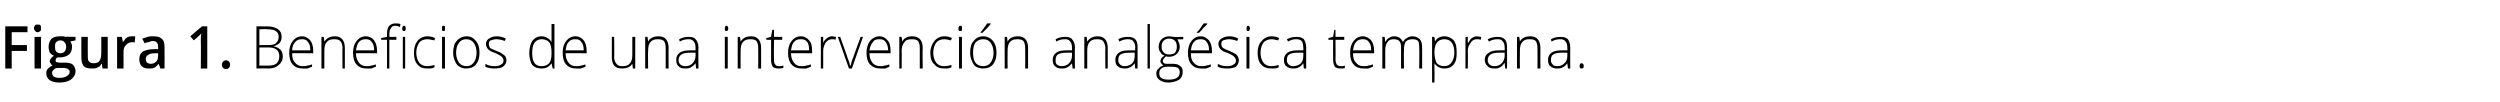 <?xml version="1.0" standalone="no"?><!DOCTYPE svg PUBLIC "-//W3C//DTD SVG 1.1//EN" "http://www.w3.org/Graphics/SVG/1.1/DTD/svg11.dtd"><svg xmlns="http://www.w3.org/2000/svg" version="1.1" width="427px" height="17.4px" viewBox="0 -4 427 17.4" style="top:-4px">  <desc>Figura 1 Beneficios de una intervención analgésica temprana</desc>  <defs/>  <g id="Polygon116668">    <path d="M 2 7.7 L 0.9 7.7 L 0.9 0.5 L 4.7 0.5 L 4.7 1.5 L 2 1.5 L 2 3.7 L 4.6 3.7 L 4.6 4.7 L 2 4.7 L 2 7.7 Z M 7 7.7 L 5.9 7.7 L 5.9 2.3 L 7 2.3 L 7 7.7 Z M 5.8 0.8 C 5.8 0.6 5.9 0.5 6 0.3 C 6.1 0.2 6.2 0.2 6.4 0.2 C 6.6 0.2 6.8 0.2 6.9 0.3 C 7 0.5 7 0.6 7 0.8 C 7 1 7 1.2 6.9 1.3 C 6.8 1.4 6.6 1.5 6.4 1.5 C 6.2 1.5 6.1 1.4 6 1.3 C 5.9 1.2 5.8 1 5.8 0.8 Z M 12.9 2.3 L 12.9 2.9 C 12.9 2.9 12.04 3.05 12 3.1 C 12.1 3.2 12.2 3.3 12.2 3.5 C 12.3 3.6 12.3 3.8 12.3 4 C 12.3 4.6 12.1 5 11.8 5.3 C 11.4 5.6 10.9 5.8 10.3 5.8 C 10.1 5.8 9.9 5.8 9.8 5.8 C 9.6 5.9 9.5 6.1 9.5 6.3 C 9.5 6.4 9.5 6.5 9.6 6.6 C 9.7 6.6 9.9 6.7 10.2 6.7 C 10.2 6.7 11.1 6.7 11.1 6.7 C 11.7 6.7 12.1 6.8 12.4 7 C 12.7 7.3 12.9 7.7 12.9 8.1 C 12.9 8.8 12.6 9.2 12.1 9.6 C 11.7 9.9 11 10.1 10.1 10.1 C 9.4 10.1 8.8 9.9 8.5 9.7 C 8.1 9.4 7.9 9 7.9 8.5 C 7.9 8.2 8 7.9 8.2 7.7 C 8.4 7.5 8.7 7.3 9 7.2 C 8.9 7.2 8.8 7.1 8.7 6.9 C 8.6 6.8 8.5 6.6 8.5 6.5 C 8.5 6.3 8.6 6.1 8.7 6 C 8.8 5.8 9 5.7 9.2 5.5 C 8.9 5.4 8.7 5.2 8.5 5 C 8.4 4.7 8.3 4.4 8.3 4 C 8.3 3.4 8.5 3 8.8 2.6 C 9.2 2.3 9.7 2.2 10.3 2.2 C 10.5 2.2 10.6 2.2 10.8 2.2 C 10.9 2.2 11.1 2.2 11.1 2.3 C 11.14 2.25 12.9 2.3 12.9 2.3 Z M 8.9 8.5 C 8.9 8.7 9 8.9 9.2 9.1 C 9.4 9.2 9.7 9.3 10.1 9.3 C 10.7 9.3 11.1 9.2 11.4 9 C 11.7 8.8 11.9 8.6 11.9 8.3 C 11.9 8 11.8 7.9 11.6 7.8 C 11.5 7.7 11.2 7.6 10.7 7.6 C 10.7 7.6 9.9 7.6 9.9 7.6 C 9.6 7.6 9.3 7.7 9.2 7.9 C 9 8 8.9 8.2 8.9 8.5 Z M 9.4 4 C 9.4 4.3 9.4 4.6 9.6 4.8 C 9.8 5 10 5.1 10.3 5.1 C 10.9 5.1 11.3 4.7 11.3 4 C 11.3 3.6 11.2 3.4 11 3.2 C 10.9 3 10.6 2.9 10.3 2.9 C 10 2.9 9.8 3 9.6 3.2 C 9.4 3.4 9.4 3.6 9.4 4 Z M 17.5 7.7 L 17.4 6.9 C 17.4 6.9 17.33 6.94 17.3 6.9 C 17.2 7.2 17 7.4 16.7 7.5 C 16.4 7.7 16.1 7.7 15.7 7.7 C 15.1 7.7 14.6 7.6 14.3 7.3 C 14 6.9 13.9 6.4 13.9 5.8 C 13.87 5.78 13.9 2.3 13.9 2.3 L 15 2.3 C 15 2.3 14.97 5.58 15 5.6 C 15 6 15 6.3 15.2 6.5 C 15.4 6.7 15.6 6.8 16 6.8 C 16.4 6.8 16.8 6.7 17 6.4 C 17.2 6.1 17.3 5.6 17.3 4.9 C 17.3 4.94 17.3 2.3 17.3 2.3 L 18.4 2.3 L 18.4 7.7 L 17.5 7.7 Z M 22.6 2.2 C 22.8 2.2 23 2.2 23.1 2.2 C 23.1 2.2 23 3.3 23 3.3 C 22.9 3.2 22.7 3.2 22.6 3.2 C 22.1 3.2 21.8 3.4 21.5 3.7 C 21.2 4 21.1 4.4 21.1 4.8 C 21.09 4.83 21.1 7.7 21.1 7.7 L 20 7.7 L 20 2.3 L 20.8 2.3 L 21 3.2 C 21 3.2 21.05 3.2 21 3.2 C 21.2 2.9 21.4 2.6 21.7 2.4 C 22 2.2 22.3 2.2 22.6 2.2 Z M 27.4 7.7 L 27.1 6.9 C 27.1 6.9 27.1 6.9 27.1 6.9 C 26.8 7.2 26.6 7.5 26.3 7.6 C 26.1 7.7 25.8 7.7 25.4 7.7 C 24.9 7.7 24.5 7.6 24.2 7.3 C 23.9 7 23.8 6.6 23.8 6.1 C 23.8 5.5 24 5.1 24.4 4.8 C 24.8 4.6 25.4 4.4 26.2 4.4 C 26.16 4.38 27 4.4 27 4.4 C 27 4.4 27.05 4.06 27 4.1 C 27 3.7 27 3.5 26.8 3.3 C 26.7 3.1 26.4 3 26.1 3 C 25.8 3 25.6 3.1 25.4 3.2 C 25.1 3.2 24.9 3.3 24.7 3.4 C 24.7 3.4 24.3 2.6 24.3 2.6 C 24.6 2.5 24.9 2.4 25.2 2.3 C 25.5 2.2 25.9 2.2 26.2 2.2 C 26.8 2.2 27.3 2.3 27.6 2.6 C 28 2.9 28.1 3.4 28.1 4 C 28.13 4.01 28.1 7.7 28.1 7.7 L 27.4 7.7 Z M 25.7 6.9 C 26.1 6.9 26.4 6.8 26.7 6.5 C 26.9 6.3 27 6 27 5.5 C 27.04 5.54 27 5.1 27 5.1 C 27 5.1 26.38 5.1 26.4 5.1 C 25.9 5.1 25.5 5.2 25.3 5.4 C 25 5.5 24.9 5.8 24.9 6.1 C 24.9 6.4 25 6.5 25.1 6.7 C 25.3 6.8 25.5 6.9 25.7 6.9 Z M 35.4 7.7 L 34.3 7.7 C 34.3 7.7 34.34 3.04 34.3 3 C 34.3 2.5 34.3 2.1 34.4 1.7 C 34.3 1.8 34.2 1.9 34.1 2 C 34 2.1 33.7 2.4 33.1 2.9 C 33.07 2.89 32.5 2.2 32.5 2.2 L 34.5 0.5 L 35.4 0.5 L 35.4 7.7 Z M 37.9 7 C 37.9 6.8 38 6.6 38.1 6.5 C 38.2 6.4 38.4 6.3 38.6 6.3 C 38.8 6.3 39 6.4 39.1 6.5 C 39.2 6.6 39.3 6.8 39.3 7 C 39.3 7.3 39.2 7.5 39.1 7.6 C 39 7.7 38.8 7.8 38.6 7.8 C 38.4 7.8 38.2 7.7 38.1 7.6 C 38 7.5 37.9 7.3 37.9 7 Z M 43.8 0.5 C 43.8 0.5 45.65 0.51 45.6 0.5 C 46.5 0.5 47.1 0.7 47.5 1 C 47.9 1.3 48.1 1.7 48.1 2.3 C 48.1 2.7 48 3.1 47.7 3.4 C 47.5 3.6 47.1 3.8 46.7 3.9 C 46.7 3.9 46.7 3.9 46.7 3.9 C 47.2 4 47.6 4.2 47.9 4.5 C 48.1 4.7 48.3 5.1 48.3 5.6 C 48.3 6.3 48 6.8 47.6 7.1 C 47.2 7.5 46.6 7.7 45.9 7.7 C 45.87 7.65 43.8 7.7 43.8 7.7 L 43.8 0.5 Z M 44.3 3.7 C 44.3 3.7 45.76 3.69 45.8 3.7 C 46.4 3.7 46.9 3.6 47.1 3.4 C 47.4 3.1 47.6 2.8 47.6 2.3 C 47.6 1.8 47.4 1.5 47.1 1.3 C 46.8 1.1 46.3 1 45.6 1 C 45.63 0.95 44.3 1 44.3 1 L 44.3 3.7 Z M 44.3 4.1 L 44.3 7.2 C 44.3 7.2 45.86 7.21 45.9 7.2 C 47.1 7.2 47.7 6.7 47.7 5.6 C 47.7 4.6 47.1 4.1 45.8 4.1 C 45.76 4.13 44.3 4.1 44.3 4.1 Z M 51.7 7.7 C 51 7.7 50.4 7.5 50 7 C 49.6 6.6 49.4 5.9 49.4 5 C 49.4 4.2 49.6 3.5 50 3 C 50.4 2.5 50.9 2.2 51.6 2.2 C 52.2 2.2 52.6 2.5 53 2.9 C 53.3 3.3 53.5 3.9 53.5 4.7 C 53.5 4.67 53.5 5.1 53.5 5.1 C 53.5 5.1 49.87 5.06 49.9 5.1 C 49.9 5.8 50 6.3 50.4 6.7 C 50.7 7.1 51.1 7.3 51.7 7.3 C 52 7.3 52.3 7.3 52.5 7.2 C 52.7 7.2 53 7.1 53.3 7 C 53.3 7 53.3 7.4 53.3 7.4 C 53 7.5 52.8 7.6 52.5 7.7 C 52.3 7.7 52 7.7 51.7 7.7 Z M 51.6 2.7 C 51.1 2.7 50.7 2.8 50.4 3.2 C 50.1 3.5 49.9 4 49.9 4.6 C 49.9 4.6 53 4.6 53 4.6 C 53 4 52.9 3.5 52.6 3.2 C 52.4 2.8 52 2.7 51.6 2.7 Z M 58.5 7.7 C 58.5 7.7 58.46 4.21 58.5 4.2 C 58.5 3.7 58.4 3.3 58.1 3 C 57.9 2.8 57.6 2.7 57.1 2.7 C 56.5 2.7 56.1 2.8 55.8 3.2 C 55.5 3.5 55.4 4 55.4 4.7 C 55.4 4.72 55.4 7.7 55.4 7.7 L 54.9 7.7 L 54.9 2.3 L 55.3 2.3 L 55.4 3.1 C 55.4 3.1 55.45 3.07 55.4 3.1 C 55.8 2.5 56.4 2.2 57.2 2.2 C 58.3 2.2 58.9 2.9 58.9 4.2 C 58.91 4.18 58.9 7.7 58.9 7.7 L 58.5 7.7 Z M 62.6 7.7 C 61.9 7.7 61.3 7.5 60.9 7 C 60.5 6.6 60.3 5.9 60.3 5 C 60.3 4.2 60.5 3.5 60.9 3 C 61.3 2.5 61.8 2.2 62.5 2.2 C 63.1 2.2 63.6 2.5 63.9 2.9 C 64.2 3.3 64.4 3.9 64.4 4.7 C 64.42 4.67 64.4 5.1 64.4 5.1 C 64.4 5.1 60.78 5.06 60.8 5.1 C 60.8 5.8 61 6.3 61.3 6.7 C 61.6 7.1 62 7.3 62.6 7.3 C 62.9 7.3 63.2 7.3 63.4 7.2 C 63.6 7.2 63.9 7.1 64.2 7 C 64.2 7 64.2 7.4 64.2 7.4 C 63.9 7.5 63.7 7.6 63.4 7.7 C 63.2 7.7 62.9 7.7 62.6 7.7 Z M 62.5 2.7 C 62 2.7 61.6 2.8 61.3 3.2 C 61 3.5 60.9 4 60.8 4.6 C 60.8 4.6 63.9 4.6 63.9 4.6 C 63.9 4 63.8 3.5 63.5 3.2 C 63.3 2.8 62.9 2.7 62.5 2.7 Z M 67.7 2.8 L 66.5 2.8 L 66.5 7.7 L 66.1 7.7 L 66.1 2.8 L 65.1 2.8 L 65.1 2.5 L 66.1 2.3 C 66.1 2.3 66.09 1.89 66.1 1.9 C 66.1 1.2 66.2 0.8 66.4 0.5 C 66.7 0.2 67 0 67.5 0 C 67.8 0 68.1 0 68.4 0.1 C 68.4 0.1 68.3 0.6 68.3 0.6 C 68 0.5 67.8 0.4 67.5 0.4 C 67.2 0.4 66.9 0.5 66.8 0.8 C 66.6 1 66.5 1.3 66.5 1.9 C 66.54 1.85 66.5 2.3 66.5 2.3 L 67.7 2.3 L 67.7 2.8 Z M 69.2 7.7 L 68.8 7.7 L 68.8 2.3 L 69.2 2.3 L 69.2 7.7 Z M 69 1.3 C 68.8 1.3 68.7 1.2 68.7 0.9 C 68.7 0.6 68.8 0.4 69 0.4 C 69.1 0.4 69.2 0.4 69.2 0.5 C 69.3 0.6 69.3 0.7 69.3 0.9 C 69.3 1 69.3 1.1 69.2 1.2 C 69.2 1.3 69.1 1.3 69 1.3 C 69 1.3 69 1.3 69 1.3 Z M 74.2 7.5 C 73.9 7.7 73.5 7.7 73 7.7 C 72.2 7.7 71.7 7.5 71.3 7 C 70.9 6.6 70.7 5.9 70.7 5 C 70.7 4.2 70.9 3.5 71.3 3 C 71.7 2.5 72.3 2.2 73 2.2 C 73.5 2.2 73.9 2.3 74.3 2.5 C 74.3 2.5 74.2 2.9 74.2 2.9 C 73.7 2.8 73.3 2.7 73 2.7 C 72.4 2.7 71.9 2.9 71.6 3.3 C 71.3 3.7 71.1 4.3 71.1 5 C 71.1 5.7 71.3 6.3 71.6 6.7 C 71.9 7.1 72.4 7.3 73 7.3 C 73.4 7.3 73.8 7.2 74.2 7.1 C 74.23 7.05 74.2 7.5 74.2 7.5 C 74.2 7.5 74.23 7.5 74.2 7.5 Z M 76 7.7 L 75.5 7.7 L 75.5 2.3 L 76 2.3 L 76 7.7 Z M 75.7 1.3 C 75.5 1.3 75.5 1.2 75.5 0.9 C 75.5 0.6 75.5 0.4 75.7 0.4 C 75.8 0.4 75.9 0.4 76 0.5 C 76 0.6 76 0.7 76 0.9 C 76 1 76 1.1 76 1.2 C 75.9 1.3 75.8 1.3 75.7 1.3 C 75.7 1.3 75.7 1.3 75.7 1.3 Z M 81.9 5 C 81.9 5.9 81.7 6.5 81.3 7 C 80.9 7.5 80.3 7.7 79.6 7.7 C 79.2 7.7 78.8 7.6 78.5 7.4 C 78.1 7.2 77.9 6.9 77.7 6.4 C 77.5 6 77.4 5.5 77.4 5 C 77.4 4.1 77.6 3.4 78 3 C 78.4 2.5 79 2.2 79.7 2.2 C 80.4 2.2 80.9 2.5 81.3 3 C 81.7 3.5 81.9 4.1 81.9 5 Z M 77.9 5 C 77.9 5.7 78.1 6.3 78.4 6.7 C 78.7 7.1 79.1 7.3 79.7 7.3 C 80.2 7.3 80.6 7.1 80.9 6.7 C 81.2 6.3 81.4 5.7 81.4 5 C 81.4 4.3 81.2 3.7 80.9 3.3 C 80.6 2.9 80.2 2.7 79.6 2.7 C 79.1 2.7 78.7 2.9 78.4 3.3 C 78.1 3.7 77.9 4.3 77.9 5 Z M 86.5 6.3 C 86.5 6.7 86.3 7.1 85.9 7.4 C 85.6 7.6 85.1 7.7 84.5 7.7 C 83.8 7.7 83.3 7.6 82.9 7.4 C 82.9 7.4 82.9 6.9 82.9 6.9 C 83.4 7.2 83.9 7.3 84.5 7.3 C 85 7.3 85.4 7.2 85.6 7 C 85.9 6.9 86 6.6 86 6.3 C 86 6.1 85.9 5.9 85.7 5.7 C 85.5 5.5 85.1 5.3 84.7 5.1 C 84.2 4.9 83.8 4.8 83.6 4.6 C 83.4 4.5 83.3 4.3 83.2 4.2 C 83.1 4 83 3.8 83 3.5 C 83 3.1 83.2 2.8 83.5 2.6 C 83.8 2.4 84.2 2.2 84.8 2.2 C 85.3 2.2 85.9 2.3 86.4 2.6 C 86.4 2.6 86.2 3 86.2 3 C 85.7 2.8 85.2 2.7 84.8 2.7 C 84.4 2.7 84.1 2.8 83.8 2.9 C 83.6 3 83.5 3.2 83.5 3.5 C 83.5 3.8 83.6 4 83.7 4.2 C 83.9 4.3 84.3 4.5 84.8 4.7 C 85.3 4.9 85.6 5 85.8 5.2 C 86 5.3 86.2 5.5 86.3 5.6 C 86.4 5.8 86.5 6 86.5 6.3 Z M 92.5 2.2 C 92.9 2.2 93.2 2.3 93.5 2.5 C 93.7 2.6 94 2.8 94.2 3.2 C 94.2 3.2 94.2 3.2 94.2 3.2 C 94.2 2.8 94.2 2.4 94.2 2 C 94.2 1.96 94.2 0.1 94.2 0.1 L 94.7 0.1 L 94.7 7.7 L 94.4 7.7 L 94.2 6.8 C 94.2 6.8 94.2 6.84 94.2 6.8 C 93.8 7.4 93.3 7.7 92.5 7.7 C 91.8 7.7 91.3 7.5 90.9 7.1 C 90.6 6.6 90.4 5.9 90.4 5.1 C 90.4 4.2 90.6 3.5 90.9 3 C 91.3 2.5 91.8 2.2 92.5 2.2 Z M 92.5 2.7 C 92 2.7 91.6 2.9 91.3 3.3 C 91 3.7 90.9 4.3 90.9 5.1 C 90.9 6.6 91.4 7.3 92.5 7.3 C 93.1 7.3 93.5 7.1 93.8 6.8 C 94.1 6.4 94.2 5.9 94.2 5.1 C 94.2 5.1 94.2 5 94.2 5 C 94.2 4.2 94.1 3.6 93.8 3.2 C 93.5 2.9 93.1 2.7 92.5 2.7 Z M 98.4 7.7 C 97.7 7.7 97.1 7.5 96.7 7 C 96.3 6.6 96.1 5.9 96.1 5 C 96.1 4.2 96.3 3.5 96.7 3 C 97.1 2.5 97.6 2.2 98.3 2.2 C 98.9 2.2 99.4 2.5 99.7 2.9 C 100 3.3 100.2 3.9 100.2 4.7 C 100.22 4.67 100.2 5.1 100.2 5.1 C 100.2 5.1 96.58 5.06 96.6 5.1 C 96.6 5.8 96.8 6.3 97.1 6.7 C 97.4 7.1 97.8 7.3 98.4 7.3 C 98.7 7.3 99 7.3 99.2 7.2 C 99.4 7.2 99.7 7.1 100 7 C 100 7 100 7.4 100 7.4 C 99.7 7.5 99.5 7.6 99.2 7.7 C 99 7.7 98.7 7.7 98.4 7.7 Z M 98.3 2.7 C 97.8 2.7 97.4 2.8 97.1 3.2 C 96.8 3.5 96.7 4 96.6 4.6 C 96.6 4.6 99.7 4.6 99.7 4.6 C 99.7 4 99.6 3.5 99.3 3.2 C 99.1 2.8 98.7 2.7 98.3 2.7 Z M 104.9 2.3 C 104.9 2.3 104.94 5.78 104.9 5.8 C 104.9 6.3 105.1 6.7 105.3 6.9 C 105.5 7.2 105.8 7.3 106.3 7.3 C 106.9 7.3 107.3 7.2 107.6 6.8 C 107.9 6.5 108 6 108 5.3 C 108 5.27 108 2.3 108 2.3 L 108.5 2.3 L 108.5 7.7 L 108.1 7.7 L 108 6.9 C 108 6.9 107.96 6.92 108 6.9 C 107.6 7.5 107 7.7 106.2 7.7 C 105.1 7.7 104.5 7.1 104.5 5.8 C 104.49 5.81 104.5 2.3 104.5 2.3 L 104.9 2.3 Z M 113.7 7.7 C 113.7 7.7 113.71 4.21 113.7 4.2 C 113.7 3.7 113.6 3.3 113.4 3 C 113.2 2.8 112.8 2.7 112.4 2.7 C 111.8 2.7 111.4 2.8 111.1 3.2 C 110.8 3.5 110.7 4 110.7 4.7 C 110.66 4.72 110.7 7.7 110.7 7.7 L 110.2 7.7 L 110.2 2.3 L 110.6 2.3 L 110.7 3.1 C 110.7 3.1 110.7 3.07 110.7 3.1 C 111 2.5 111.6 2.2 112.5 2.2 C 113.6 2.2 114.2 2.9 114.2 4.2 C 114.17 4.18 114.2 7.7 114.2 7.7 L 113.7 7.7 Z M 118.9 7.7 L 118.8 6.8 C 118.8 6.8 118.76 6.81 118.8 6.8 C 118.5 7.2 118.2 7.4 118 7.5 C 117.7 7.7 117.4 7.7 117 7.7 C 116.5 7.7 116.1 7.6 115.9 7.3 C 115.6 7.1 115.5 6.7 115.5 6.2 C 115.5 5.7 115.7 5.3 116.1 5 C 116.5 4.7 117.1 4.6 117.9 4.6 C 117.85 4.58 118.8 4.6 118.8 4.6 C 118.8 4.6 118.81 4.2 118.8 4.2 C 118.8 3.7 118.7 3.3 118.5 3.1 C 118.3 2.8 118 2.7 117.6 2.7 C 117.1 2.7 116.6 2.8 116.1 3.1 C 116.1 3.1 116 2.7 116 2.7 C 116.5 2.4 117.1 2.3 117.6 2.3 C 118.2 2.3 118.6 2.4 118.8 2.7 C 119.1 3 119.3 3.5 119.3 4.1 C 119.25 4.12 119.3 7.7 119.3 7.7 L 118.9 7.7 Z M 117.1 7.3 C 117.6 7.3 118 7.1 118.3 6.8 C 118.6 6.5 118.8 6 118.8 5.5 C 118.8 5.47 118.8 5 118.8 5 C 118.8 5 117.91 4.99 117.9 5 C 117.2 5 116.7 5.1 116.4 5.3 C 116.1 5.5 115.9 5.8 115.9 6.3 C 115.9 6.6 116 6.8 116.2 7 C 116.4 7.2 116.7 7.3 117.1 7.3 Z M 124.3 7.7 L 123.8 7.7 L 123.8 2.3 L 124.3 2.3 L 124.3 7.7 Z M 124 1.3 C 123.9 1.3 123.8 1.2 123.8 0.9 C 123.8 0.6 123.9 0.4 124 0.4 C 124.1 0.4 124.2 0.4 124.3 0.5 C 124.3 0.6 124.4 0.7 124.4 0.9 C 124.4 1 124.3 1.1 124.3 1.2 C 124.2 1.3 124.1 1.3 124 1.3 C 124 1.3 124 1.3 124 1.3 Z M 129.5 7.7 C 129.5 7.7 129.53 4.21 129.5 4.2 C 129.5 3.7 129.4 3.3 129.2 3 C 129 2.8 128.7 2.7 128.2 2.7 C 127.6 2.7 127.2 2.8 126.9 3.2 C 126.6 3.5 126.5 4 126.5 4.7 C 126.48 4.72 126.5 7.7 126.5 7.7 L 126 7.7 L 126 2.3 L 126.4 2.3 L 126.5 3.1 C 126.5 3.1 126.52 3.07 126.5 3.1 C 126.9 2.5 127.4 2.2 128.3 2.2 C 129.4 2.2 130 2.9 130 4.2 C 129.99 4.18 130 7.7 130 7.7 L 129.5 7.7 Z M 133 7.3 C 133.3 7.3 133.5 7.3 133.8 7.2 C 133.8 7.2 133.8 7.6 133.8 7.6 C 133.5 7.7 133.3 7.7 133 7.7 C 132.5 7.7 132.2 7.6 132 7.4 C 131.8 7.1 131.7 6.7 131.7 6.2 C 131.69 6.19 131.7 2.8 131.7 2.8 L 130.9 2.8 L 130.9 2.5 L 131.7 2.3 L 131.9 1.1 L 132.2 1.1 L 132.2 2.3 L 133.6 2.3 L 133.6 2.8 L 132.2 2.8 C 132.2 2.8 132.16 6.12 132.2 6.1 C 132.2 6.5 132.2 6.8 132.4 7 C 132.5 7.2 132.7 7.3 133 7.3 Z M 136.9 7.7 C 136.2 7.7 135.6 7.5 135.2 7 C 134.8 6.6 134.6 5.9 134.6 5 C 134.6 4.2 134.8 3.5 135.2 3 C 135.6 2.5 136.1 2.2 136.8 2.2 C 137.4 2.2 137.9 2.5 138.2 2.9 C 138.6 3.3 138.7 3.9 138.7 4.7 C 138.72 4.67 138.7 5.1 138.7 5.1 C 138.7 5.1 135.09 5.06 135.1 5.1 C 135.1 5.8 135.3 6.3 135.6 6.7 C 135.9 7.1 136.3 7.3 136.9 7.3 C 137.2 7.3 137.5 7.3 137.7 7.2 C 137.9 7.2 138.2 7.1 138.5 7 C 138.5 7 138.5 7.4 138.5 7.4 C 138.2 7.5 138 7.6 137.7 7.7 C 137.5 7.7 137.2 7.7 136.9 7.7 Z M 136.8 2.7 C 136.3 2.7 135.9 2.8 135.6 3.2 C 135.3 3.5 135.2 4 135.1 4.6 C 135.1 4.6 138.2 4.6 138.2 4.6 C 138.2 4 138.1 3.5 137.9 3.2 C 137.6 2.8 137.3 2.7 136.8 2.7 Z M 142.1 2.2 C 142.4 2.2 142.6 2.3 142.8 2.3 C 142.8 2.3 142.7 2.8 142.7 2.8 C 142.5 2.7 142.3 2.7 142.1 2.7 C 141.7 2.7 141.3 2.9 141 3.3 C 140.8 3.7 140.6 4.1 140.6 4.7 C 140.62 4.72 140.6 7.7 140.6 7.7 L 140.2 7.7 L 140.2 2.3 L 140.6 2.3 L 140.6 3.3 C 140.6 3.3 140.63 3.3 140.6 3.3 C 140.8 2.9 141.1 2.6 141.3 2.5 C 141.5 2.3 141.8 2.2 142.1 2.2 Z M 145 7.7 L 143.1 2.3 L 143.5 2.3 C 143.5 2.3 144.84 5.95 144.8 6 C 145 6.4 145.1 6.8 145.2 7.2 C 145.2 7.2 145.3 7.2 145.3 7.2 C 145.4 6.7 145.5 6.3 145.7 5.9 C 145.65 5.94 147 2.3 147 2.3 L 147.4 2.3 L 145.5 7.7 L 145 7.7 Z M 150.4 7.7 C 149.6 7.7 149.1 7.5 148.6 7 C 148.2 6.6 148 5.9 148 5 C 148 4.2 148.2 3.5 148.6 3 C 149 2.5 149.6 2.2 150.2 2.2 C 150.8 2.2 151.3 2.5 151.6 2.9 C 152 3.3 152.1 3.9 152.1 4.7 C 152.14 4.67 152.1 5.1 152.1 5.1 C 152.1 5.1 148.51 5.06 148.5 5.1 C 148.5 5.8 148.7 6.3 149 6.7 C 149.3 7.1 149.8 7.3 150.4 7.3 C 150.6 7.3 150.9 7.3 151.1 7.2 C 151.3 7.2 151.6 7.1 151.9 7 C 151.9 7 151.9 7.4 151.9 7.4 C 151.7 7.5 151.4 7.6 151.2 7.7 C 150.9 7.7 150.6 7.7 150.4 7.7 Z M 150.2 2.7 C 149.7 2.7 149.3 2.8 149.1 3.2 C 148.8 3.5 148.6 4 148.5 4.6 C 148.5 4.6 151.7 4.6 151.7 4.6 C 151.7 4 151.5 3.5 151.3 3.2 C 151 2.8 150.7 2.7 150.2 2.7 Z M 157.1 7.7 C 157.1 7.7 157.1 4.21 157.1 4.2 C 157.1 3.7 157 3.3 156.8 3 C 156.6 2.8 156.2 2.7 155.8 2.7 C 155.2 2.7 154.7 2.8 154.5 3.2 C 154.2 3.5 154 4 154 4.7 C 154.04 4.72 154 7.7 154 7.7 L 153.6 7.7 L 153.6 2.3 L 154 2.3 L 154.1 3.1 C 154.1 3.1 154.09 3.07 154.1 3.1 C 154.4 2.5 155 2.2 155.8 2.2 C 157 2.2 157.6 2.9 157.6 4.2 C 157.55 4.18 157.6 7.7 157.6 7.7 L 157.1 7.7 Z M 162.5 7.5 C 162.2 7.7 161.8 7.7 161.3 7.7 C 160.5 7.7 160 7.5 159.6 7 C 159.1 6.6 158.9 5.9 158.9 5 C 158.9 4.2 159.2 3.5 159.6 3 C 160 2.5 160.6 2.2 161.3 2.2 C 161.8 2.2 162.2 2.3 162.6 2.5 C 162.6 2.5 162.4 2.9 162.4 2.9 C 162 2.8 161.6 2.7 161.3 2.7 C 160.7 2.7 160.2 2.9 159.9 3.3 C 159.6 3.7 159.4 4.3 159.4 5 C 159.4 5.7 159.6 6.3 159.9 6.7 C 160.2 7.1 160.7 7.3 161.2 7.3 C 161.7 7.3 162.1 7.2 162.5 7.1 C 162.52 7.05 162.5 7.5 162.5 7.5 C 162.5 7.5 162.52 7.5 162.5 7.5 Z M 164.3 7.7 L 163.8 7.7 L 163.8 2.3 L 164.3 2.3 L 164.3 7.7 Z M 164 1.3 C 163.8 1.3 163.7 1.2 163.7 0.9 C 163.7 0.6 163.8 0.4 164 0.4 C 164.1 0.4 164.2 0.4 164.3 0.5 C 164.3 0.6 164.3 0.7 164.3 0.9 C 164.3 1 164.3 1.1 164.3 1.2 C 164.2 1.3 164.1 1.3 164 1.3 C 164 1.3 164 1.3 164 1.3 Z M 170.2 5 C 170.2 5.9 170 6.5 169.6 7 C 169.2 7.5 168.6 7.7 167.9 7.7 C 167.5 7.7 167.1 7.6 166.7 7.4 C 166.4 7.2 166.2 6.9 166 6.4 C 165.8 6 165.7 5.5 165.7 5 C 165.7 4.1 165.9 3.4 166.3 3 C 166.7 2.5 167.2 2.2 167.9 2.2 C 168.6 2.2 169.2 2.5 169.6 3 C 170 3.5 170.2 4.1 170.2 5 Z M 166.2 5 C 166.2 5.7 166.3 6.3 166.6 6.7 C 166.9 7.1 167.4 7.3 167.9 7.3 C 168.5 7.3 168.9 7.1 169.2 6.7 C 169.5 6.3 169.7 5.7 169.7 5 C 169.7 4.3 169.5 3.7 169.2 3.3 C 168.9 2.9 168.5 2.7 167.9 2.7 C 167.4 2.7 166.9 2.9 166.6 3.3 C 166.3 3.7 166.2 4.3 166.2 5 Z M 167.5 1.5 C 167.7 1.3 167.9 1 168.1 0.7 C 168.4 0.4 168.5 0.1 168.6 0 C 168.59 -0.01 169.2 0 169.2 0 C 169.2 0 169.24 0.07 169.2 0.1 C 169.1 0.2 168.9 0.5 168.7 0.7 C 168.4 1 168.1 1.3 167.8 1.6 C 167.79 1.59 167.5 1.6 167.5 1.6 C 167.5 1.6 167.47 1.51 167.5 1.5 Z M 175.1 7.7 C 175.1 7.7 175.13 4.21 175.1 4.2 C 175.1 3.7 175 3.3 174.8 3 C 174.6 2.8 174.3 2.7 173.8 2.7 C 173.2 2.7 172.8 2.8 172.5 3.2 C 172.2 3.5 172.1 4 172.1 4.7 C 172.07 4.72 172.1 7.7 172.1 7.7 L 171.6 7.7 L 171.6 2.3 L 172 2.3 L 172.1 3.1 C 172.1 3.1 172.12 3.07 172.1 3.1 C 172.4 2.5 173 2.2 173.9 2.2 C 175 2.2 175.6 2.9 175.6 4.2 C 175.58 4.18 175.6 7.7 175.6 7.7 L 175.1 7.7 Z M 183.2 7.7 L 183.1 6.8 C 183.1 6.8 183.06 6.81 183.1 6.8 C 182.8 7.2 182.5 7.4 182.3 7.5 C 182 7.7 181.7 7.7 181.3 7.7 C 180.8 7.7 180.5 7.6 180.2 7.3 C 179.9 7.1 179.8 6.7 179.8 6.2 C 179.8 5.7 180 5.3 180.4 5 C 180.8 4.7 181.4 4.6 182.2 4.6 C 182.16 4.58 183.1 4.6 183.1 4.6 C 183.1 4.6 183.12 4.2 183.1 4.2 C 183.1 3.7 183 3.3 182.8 3.1 C 182.6 2.8 182.3 2.7 181.9 2.7 C 181.4 2.7 180.9 2.8 180.4 3.1 C 180.4 3.1 180.3 2.7 180.3 2.7 C 180.8 2.4 181.4 2.3 181.9 2.3 C 182.5 2.3 182.9 2.4 183.1 2.7 C 183.4 3 183.6 3.5 183.6 4.1 C 183.55 4.12 183.6 7.7 183.6 7.7 L 183.2 7.7 Z M 181.4 7.3 C 181.9 7.3 182.3 7.1 182.6 6.8 C 182.9 6.5 183.1 6 183.1 5.5 C 183.1 5.47 183.1 5 183.1 5 C 183.1 5 182.22 4.99 182.2 5 C 181.5 5 181 5.1 180.7 5.3 C 180.4 5.5 180.3 5.8 180.3 6.3 C 180.3 6.6 180.3 6.8 180.5 7 C 180.7 7.2 181 7.3 181.4 7.3 Z M 188.8 7.7 C 188.8 7.7 188.75 4.21 188.8 4.2 C 188.8 3.7 188.6 3.3 188.4 3 C 188.2 2.8 187.9 2.7 187.4 2.7 C 186.8 2.7 186.4 2.8 186.1 3.2 C 185.8 3.5 185.7 4 185.7 4.7 C 185.69 4.72 185.7 7.7 185.7 7.7 L 185.2 7.7 L 185.2 2.3 L 185.6 2.3 L 185.7 3.1 C 185.7 3.1 185.74 3.07 185.7 3.1 C 186.1 2.5 186.7 2.2 187.5 2.2 C 188.6 2.2 189.2 2.9 189.2 4.2 C 189.21 4.18 189.2 7.7 189.2 7.7 L 188.8 7.7 Z M 193.9 7.7 L 193.8 6.8 C 193.8 6.8 193.8 6.81 193.8 6.8 C 193.5 7.2 193.3 7.4 193 7.5 C 192.7 7.7 192.4 7.7 192.1 7.7 C 191.6 7.7 191.2 7.6 190.9 7.3 C 190.6 7.1 190.5 6.7 190.5 6.2 C 190.5 5.7 190.7 5.3 191.1 5 C 191.5 4.7 192.1 4.6 192.9 4.6 C 192.89 4.58 193.9 4.6 193.9 4.6 C 193.9 4.6 193.85 4.2 193.9 4.2 C 193.9 3.7 193.8 3.3 193.6 3.1 C 193.4 2.8 193.1 2.7 192.6 2.7 C 192.2 2.7 191.7 2.8 191.2 3.1 C 191.2 3.1 191 2.7 191 2.7 C 191.5 2.4 192.1 2.3 192.6 2.3 C 193.2 2.3 193.6 2.4 193.9 2.7 C 194.2 3 194.3 3.5 194.3 4.1 C 194.29 4.12 194.3 7.7 194.3 7.7 L 193.9 7.7 Z M 192.1 7.3 C 192.6 7.3 193.1 7.1 193.4 6.8 C 193.7 6.5 193.8 6 193.8 5.5 C 193.83 5.47 193.8 5 193.8 5 C 193.8 5 192.95 4.99 193 5 C 192.2 5 191.7 5.1 191.4 5.3 C 191.1 5.5 191 5.8 191 6.3 C 191 6.6 191.1 6.8 191.3 7 C 191.5 7.2 191.7 7.3 192.1 7.3 Z M 196.4 7.7 L 196 7.7 L 196 0.1 L 196.4 0.1 L 196.4 7.7 Z M 202.1 2.3 L 202.1 2.7 C 202.1 2.7 201.06 2.75 201.1 2.7 C 201.3 3.1 201.5 3.5 201.5 4 C 201.5 4.5 201.3 4.9 201 5.2 C 200.7 5.5 200.2 5.7 199.7 5.7 C 199.5 5.7 199.3 5.7 199.2 5.6 C 199 5.7 198.9 5.9 198.8 6 C 198.7 6.1 198.6 6.3 198.6 6.4 C 198.6 6.6 198.7 6.7 198.8 6.8 C 199 6.9 199.2 6.9 199.4 6.9 C 199.4 6.9 200.3 6.9 200.3 6.9 C 200.9 6.9 201.3 7 201.6 7.3 C 201.9 7.5 202 7.8 202 8.3 C 202 8.9 201.8 9.3 201.4 9.6 C 200.9 9.9 200.3 10.1 199.5 10.1 C 198.9 10.1 198.4 9.9 198.1 9.7 C 197.7 9.4 197.5 9.1 197.5 8.6 C 197.5 8.2 197.6 7.9 197.9 7.7 C 198.1 7.4 198.4 7.3 198.7 7.2 C 198.6 7.1 198.5 7 198.4 6.9 C 198.3 6.8 198.2 6.6 198.2 6.5 C 198.2 6.1 198.4 5.8 198.9 5.5 C 198.6 5.4 198.3 5.2 198.2 4.9 C 198 4.7 197.9 4.4 197.9 4 C 197.9 3.5 198.1 3 198.4 2.7 C 198.7 2.4 199.2 2.2 199.7 2.2 C 200 2.2 200.3 2.3 200.5 2.3 C 200.49 2.34 202.1 2.3 202.1 2.3 Z M 199.4 7.4 C 198.5 7.4 198 7.8 198 8.5 C 198 9.3 198.5 9.6 199.6 9.6 C 200.9 9.6 201.5 9.2 201.5 8.3 C 201.5 8 201.4 7.8 201.2 7.6 C 201 7.5 200.7 7.4 200.2 7.4 C 200.23 7.4 199.4 7.4 199.4 7.4 C 199.4 7.4 199.41 7.4 199.4 7.4 Z M 198.4 4 C 198.4 4.4 198.5 4.7 198.8 5 C 199 5.2 199.3 5.3 199.7 5.3 C 200.1 5.3 200.5 5.2 200.7 5 C 200.9 4.7 201 4.4 201 4 C 201 3.5 200.9 3.2 200.7 3 C 200.4 2.7 200.1 2.6 199.7 2.6 C 199.3 2.6 199 2.7 198.7 3 C 198.5 3.2 198.4 3.6 198.4 4 Z M 205.2 7.7 C 204.5 7.7 203.9 7.5 203.5 7 C 203.1 6.6 202.9 5.9 202.9 5 C 202.9 4.2 203.1 3.5 203.5 3 C 203.9 2.5 204.4 2.2 205.1 2.2 C 205.7 2.2 206.1 2.5 206.5 2.9 C 206.8 3.3 207 3.9 207 4.7 C 207.01 4.67 207 5.1 207 5.1 C 207 5.1 203.37 5.06 203.4 5.1 C 203.4 5.8 203.5 6.3 203.9 6.7 C 204.2 7.1 204.6 7.3 205.2 7.3 C 205.5 7.3 205.8 7.3 206 7.2 C 206.2 7.2 206.5 7.1 206.8 7 C 206.8 7 206.8 7.4 206.8 7.4 C 206.5 7.5 206.3 7.6 206 7.7 C 205.8 7.7 205.5 7.7 205.2 7.7 Z M 205.1 2.7 C 204.6 2.7 204.2 2.8 203.9 3.2 C 203.6 3.5 203.5 4 203.4 4.6 C 203.4 4.6 206.5 4.6 206.5 4.6 C 206.5 4 206.4 3.5 206.1 3.2 C 205.9 2.8 205.5 2.7 205.1 2.7 Z M 204.4 1.5 C 204.7 1.3 204.9 1 205.1 0.7 C 205.3 0.4 205.5 0.1 205.6 0 C 205.56 -0.01 206.2 0 206.2 0 C 206.2 0 206.21 0.07 206.2 0.1 C 206.1 0.2 205.9 0.5 205.6 0.7 C 205.4 1 205.1 1.3 204.8 1.6 C 204.76 1.59 204.4 1.6 204.4 1.6 C 204.4 1.6 204.44 1.51 204.4 1.5 Z M 211.6 6.3 C 211.6 6.7 211.4 7.1 211.1 7.4 C 210.7 7.6 210.2 7.7 209.6 7.7 C 208.9 7.7 208.4 7.6 208 7.4 C 208 7.4 208 6.9 208 6.9 C 208.5 7.2 209 7.3 209.6 7.3 C 210.1 7.3 210.5 7.2 210.7 7 C 211 6.9 211.1 6.6 211.1 6.3 C 211.1 6.1 211 5.9 210.8 5.7 C 210.6 5.5 210.3 5.3 209.8 5.1 C 209.3 4.9 208.9 4.8 208.7 4.6 C 208.5 4.5 208.4 4.3 208.3 4.2 C 208.2 4 208.1 3.8 208.1 3.5 C 208.1 3.1 208.3 2.8 208.6 2.6 C 208.9 2.4 209.4 2.2 209.9 2.2 C 210.5 2.2 211 2.3 211.5 2.6 C 211.5 2.6 211.3 3 211.3 3 C 210.8 2.8 210.3 2.7 209.9 2.7 C 209.5 2.7 209.2 2.8 208.9 2.9 C 208.7 3 208.6 3.2 208.6 3.5 C 208.6 3.8 208.7 4 208.9 4.2 C 209.1 4.3 209.4 4.5 210 4.7 C 210.4 4.9 210.7 5 211 5.2 C 211.2 5.3 211.3 5.5 211.4 5.6 C 211.5 5.8 211.6 6 211.6 6.3 Z M 213.4 7.7 L 212.9 7.7 L 212.9 2.3 L 213.4 2.3 L 213.4 7.7 Z M 213.1 1.3 C 213 1.3 212.9 1.2 212.9 0.9 C 212.9 0.6 213 0.4 213.1 0.4 C 213.2 0.4 213.3 0.4 213.4 0.5 C 213.4 0.6 213.5 0.7 213.5 0.9 C 213.5 1 213.4 1.1 213.4 1.2 C 213.3 1.3 213.2 1.3 213.1 1.3 C 213.1 1.3 213.1 1.3 213.1 1.3 Z M 218.4 7.5 C 218.1 7.7 217.7 7.7 217.1 7.7 C 216.4 7.7 215.8 7.5 215.4 7 C 215 6.6 214.8 5.9 214.8 5 C 214.8 4.2 215 3.5 215.5 3 C 215.9 2.5 216.5 2.2 217.2 2.2 C 217.6 2.2 218.1 2.3 218.5 2.5 C 218.5 2.5 218.3 2.9 218.3 2.9 C 217.9 2.8 217.5 2.7 217.2 2.7 C 216.6 2.7 216.1 2.9 215.8 3.3 C 215.5 3.7 215.3 4.3 215.3 5 C 215.3 5.7 215.5 6.3 215.8 6.7 C 216.1 7.1 216.6 7.3 217.1 7.3 C 217.6 7.3 218 7.2 218.4 7.1 C 218.4 7.05 218.4 7.5 218.4 7.5 C 218.4 7.5 218.4 7.5 218.4 7.5 Z M 222.7 7.7 L 222.6 6.8 C 222.6 6.8 222.59 6.81 222.6 6.8 C 222.3 7.2 222.1 7.4 221.8 7.5 C 221.5 7.7 221.2 7.7 220.9 7.7 C 220.4 7.7 220 7.6 219.7 7.3 C 219.4 7.1 219.3 6.7 219.3 6.2 C 219.3 5.7 219.5 5.3 219.9 5 C 220.3 4.7 220.9 4.6 221.7 4.6 C 221.69 4.58 222.6 4.6 222.6 4.6 C 222.6 4.6 222.65 4.2 222.6 4.2 C 222.6 3.7 222.5 3.3 222.4 3.1 C 222.2 2.8 221.8 2.7 221.4 2.7 C 220.9 2.7 220.5 2.8 220 3.1 C 220 3.1 219.8 2.7 219.8 2.7 C 220.3 2.4 220.9 2.3 221.4 2.3 C 222 2.3 222.4 2.4 222.7 2.7 C 222.9 3 223.1 3.5 223.1 4.1 C 223.08 4.12 223.1 7.7 223.1 7.7 L 222.7 7.7 Z M 220.9 7.3 C 221.4 7.3 221.9 7.1 222.2 6.8 C 222.5 6.5 222.6 6 222.6 5.5 C 222.63 5.47 222.6 5 222.6 5 C 222.6 5 221.75 4.99 221.7 5 C 221 5 220.5 5.1 220.2 5.3 C 219.9 5.5 219.8 5.8 219.8 6.3 C 219.8 6.6 219.9 6.8 220.1 7 C 220.3 7.2 220.5 7.3 220.9 7.3 Z M 229 7.3 C 229.3 7.3 229.5 7.3 229.7 7.2 C 229.7 7.2 229.7 7.6 229.7 7.6 C 229.5 7.7 229.3 7.7 229 7.7 C 228.5 7.7 228.2 7.6 228 7.4 C 227.8 7.1 227.7 6.7 227.7 6.2 C 227.67 6.19 227.7 2.8 227.7 2.8 L 226.9 2.8 L 226.9 2.5 L 227.7 2.3 L 227.9 1.1 L 228.1 1.1 L 228.1 2.3 L 229.6 2.3 L 229.6 2.8 L 228.1 2.8 C 228.1 2.8 228.14 6.12 228.1 6.1 C 228.1 6.5 228.2 6.8 228.3 7 C 228.5 7.2 228.7 7.3 229 7.3 Z M 232.9 7.7 C 232.2 7.7 231.6 7.5 231.2 7 C 230.8 6.6 230.6 5.9 230.6 5 C 230.6 4.2 230.8 3.5 231.2 3 C 231.6 2.5 232.1 2.2 232.8 2.2 C 233.4 2.2 233.8 2.5 234.2 2.9 C 234.5 3.3 234.7 3.9 234.7 4.7 C 234.71 4.67 234.7 5.1 234.7 5.1 C 234.7 5.1 231.07 5.06 231.1 5.1 C 231.1 5.8 231.2 6.3 231.6 6.7 C 231.9 7.1 232.3 7.3 232.9 7.3 C 233.2 7.3 233.5 7.3 233.7 7.2 C 233.9 7.2 234.2 7.1 234.5 7 C 234.5 7 234.5 7.4 234.5 7.4 C 234.2 7.5 234 7.6 233.7 7.7 C 233.5 7.7 233.2 7.7 232.9 7.7 Z M 232.8 2.7 C 232.3 2.7 231.9 2.8 231.6 3.2 C 231.3 3.5 231.2 4 231.1 4.6 C 231.1 4.6 234.2 4.6 234.2 4.6 C 234.2 4 234.1 3.5 233.8 3.2 C 233.6 2.8 233.2 2.7 232.8 2.7 Z M 242.4 7.7 C 242.4 7.7 242.45 4.17 242.4 4.2 C 242.4 3.7 242.4 3.3 242.2 3 C 242 2.8 241.7 2.7 241.3 2.7 C 240.8 2.7 240.4 2.8 240.1 3.1 C 239.9 3.4 239.8 3.9 239.8 4.5 C 239.76 4.54 239.8 7.7 239.8 7.7 L 239.3 7.7 C 239.3 7.7 239.29 4.02 239.3 4 C 239.3 3.1 238.9 2.7 238.1 2.7 C 237.6 2.7 237.2 2.8 237 3.2 C 236.7 3.5 236.6 4 236.6 4.7 C 236.61 4.72 236.6 7.7 236.6 7.7 L 236.1 7.7 L 236.1 2.3 L 236.5 2.3 L 236.6 3.1 C 236.6 3.1 236.65 3.07 236.7 3.1 C 236.8 2.8 237 2.6 237.2 2.5 C 237.5 2.3 237.8 2.2 238.1 2.2 C 238.9 2.2 239.4 2.6 239.6 3.2 C 239.6 3.2 239.6 3.2 239.6 3.2 C 239.8 2.9 240 2.6 240.3 2.5 C 240.6 2.3 240.9 2.2 241.2 2.2 C 241.8 2.2 242.2 2.4 242.5 2.7 C 242.8 3 242.9 3.5 242.9 4.2 C 242.9 4.18 242.9 7.7 242.9 7.7 L 242.4 7.7 Z M 246.7 7.7 C 246 7.7 245.4 7.4 245 6.8 C 245.04 6.83 245 6.8 245 6.8 C 245 6.8 245.02 7.24 245 7.2 C 245 7.5 245 7.7 245 8 C 245.04 8.03 245 10.1 245 10.1 L 244.6 10.1 L 244.6 2.3 L 245 2.3 L 245.1 3.1 C 245.1 3.1 245.09 3.1 245.1 3.1 C 245.4 2.5 246 2.2 246.7 2.2 C 247.4 2.2 247.9 2.5 248.3 2.9 C 248.7 3.4 248.8 4.1 248.8 5 C 248.8 5.9 248.7 6.5 248.3 7 C 247.9 7.5 247.4 7.7 246.7 7.7 Z M 246.7 7.3 C 247.2 7.3 247.6 7.1 247.9 6.7 C 248.2 6.3 248.4 5.7 248.4 5 C 248.4 3.5 247.8 2.7 246.7 2.7 C 246.2 2.7 245.7 2.9 245.5 3.2 C 245.2 3.5 245 4.1 245 4.9 C 245 4.9 245 5 245 5 C 245 5.8 245.2 6.4 245.4 6.8 C 245.7 7.1 246.1 7.3 246.7 7.3 Z M 252.3 2.2 C 252.5 2.2 252.7 2.3 253 2.3 C 253 2.3 252.9 2.8 252.9 2.8 C 252.7 2.7 252.4 2.7 252.2 2.7 C 251.8 2.7 251.4 2.9 251.2 3.3 C 250.9 3.7 250.7 4.1 250.7 4.7 C 250.75 4.72 250.7 7.7 250.7 7.7 L 250.3 7.7 L 250.3 2.3 L 250.7 2.3 L 250.7 3.3 C 250.7 3.3 250.76 3.3 250.8 3.3 C 251 2.9 251.2 2.6 251.4 2.5 C 251.7 2.3 251.9 2.2 252.3 2.2 Z M 257.1 7.7 L 257 6.8 C 257 6.8 256.94 6.81 256.9 6.8 C 256.7 7.2 256.4 7.4 256.2 7.5 C 255.9 7.7 255.6 7.7 255.2 7.7 C 254.7 7.7 254.3 7.6 254.1 7.3 C 253.8 7.1 253.6 6.7 253.6 6.2 C 253.6 5.7 253.8 5.3 254.3 5 C 254.7 4.7 255.3 4.6 256 4.6 C 256.04 4.58 257 4.6 257 4.6 C 257 4.6 257 4.2 257 4.2 C 257 3.7 256.9 3.3 256.7 3.1 C 256.5 2.8 256.2 2.7 255.8 2.7 C 255.3 2.7 254.8 2.8 254.3 3.1 C 254.3 3.1 254.1 2.7 254.1 2.7 C 254.7 2.4 255.2 2.3 255.8 2.3 C 256.3 2.3 256.7 2.4 257 2.7 C 257.3 3 257.4 3.5 257.4 4.1 C 257.43 4.12 257.4 7.7 257.4 7.7 L 257.1 7.7 Z M 255.2 7.3 C 255.8 7.3 256.2 7.1 256.5 6.8 C 256.8 6.5 257 6 257 5.5 C 256.98 5.47 257 5 257 5 C 257 5 256.1 4.99 256.1 5 C 255.4 5 254.9 5.1 254.6 5.3 C 254.3 5.5 254.1 5.8 254.1 6.3 C 254.1 6.6 254.2 6.8 254.4 7 C 254.6 7.2 254.9 7.3 255.2 7.3 Z M 262.6 7.7 C 262.6 7.7 262.63 4.21 262.6 4.2 C 262.6 3.7 262.5 3.3 262.3 3 C 262.1 2.8 261.8 2.7 261.3 2.7 C 260.7 2.7 260.3 2.8 260 3.2 C 259.7 3.5 259.6 4 259.6 4.7 C 259.57 4.72 259.6 7.7 259.6 7.7 L 259.1 7.7 L 259.1 2.3 L 259.5 2.3 L 259.6 3.1 C 259.6 3.1 259.62 3.07 259.6 3.1 C 259.9 2.5 260.5 2.2 261.4 2.2 C 262.5 2.2 263.1 2.9 263.1 4.2 C 263.09 4.18 263.1 7.7 263.1 7.7 L 262.6 7.7 Z M 267.8 7.7 L 267.7 6.8 C 267.7 6.8 267.68 6.81 267.7 6.8 C 267.4 7.2 267.2 7.4 266.9 7.5 C 266.6 7.7 266.3 7.7 265.9 7.7 C 265.5 7.7 265.1 7.6 264.8 7.3 C 264.5 7.1 264.4 6.7 264.4 6.2 C 264.4 5.7 264.6 5.3 265 5 C 265.4 4.7 266 4.6 266.8 4.6 C 266.77 4.58 267.7 4.6 267.7 4.6 C 267.7 4.6 267.73 4.2 267.7 4.2 C 267.7 3.7 267.6 3.3 267.4 3.1 C 267.2 2.8 266.9 2.7 266.5 2.7 C 266 2.7 265.5 2.8 265 3.1 C 265 3.1 264.9 2.7 264.9 2.7 C 265.4 2.4 266 2.3 266.5 2.3 C 267.1 2.3 267.5 2.4 267.8 2.7 C 268 3 268.2 3.5 268.2 4.1 C 268.17 4.12 268.2 7.7 268.2 7.7 L 267.8 7.7 Z M 266 7.3 C 266.5 7.3 266.9 7.1 267.2 6.8 C 267.6 6.5 267.7 6 267.7 5.5 C 267.71 5.47 267.7 5 267.7 5 C 267.7 5 266.83 4.99 266.8 5 C 266.1 5 265.6 5.1 265.3 5.3 C 265 5.5 264.9 5.8 264.9 6.3 C 264.9 6.6 265 6.8 265.2 7 C 265.3 7.2 265.6 7.3 266 7.3 Z M 270.1 7.7 C 269.9 7.7 269.8 7.6 269.8 7.3 C 269.8 7 269.9 6.8 270.1 6.8 C 270.4 6.8 270.5 7 270.5 7.3 C 270.5 7.6 270.4 7.7 270.1 7.7 C 270.1 7.7 270.1 7.7 270.1 7.7 Z " stroke="none" fill="#000"/>  </g></svg>